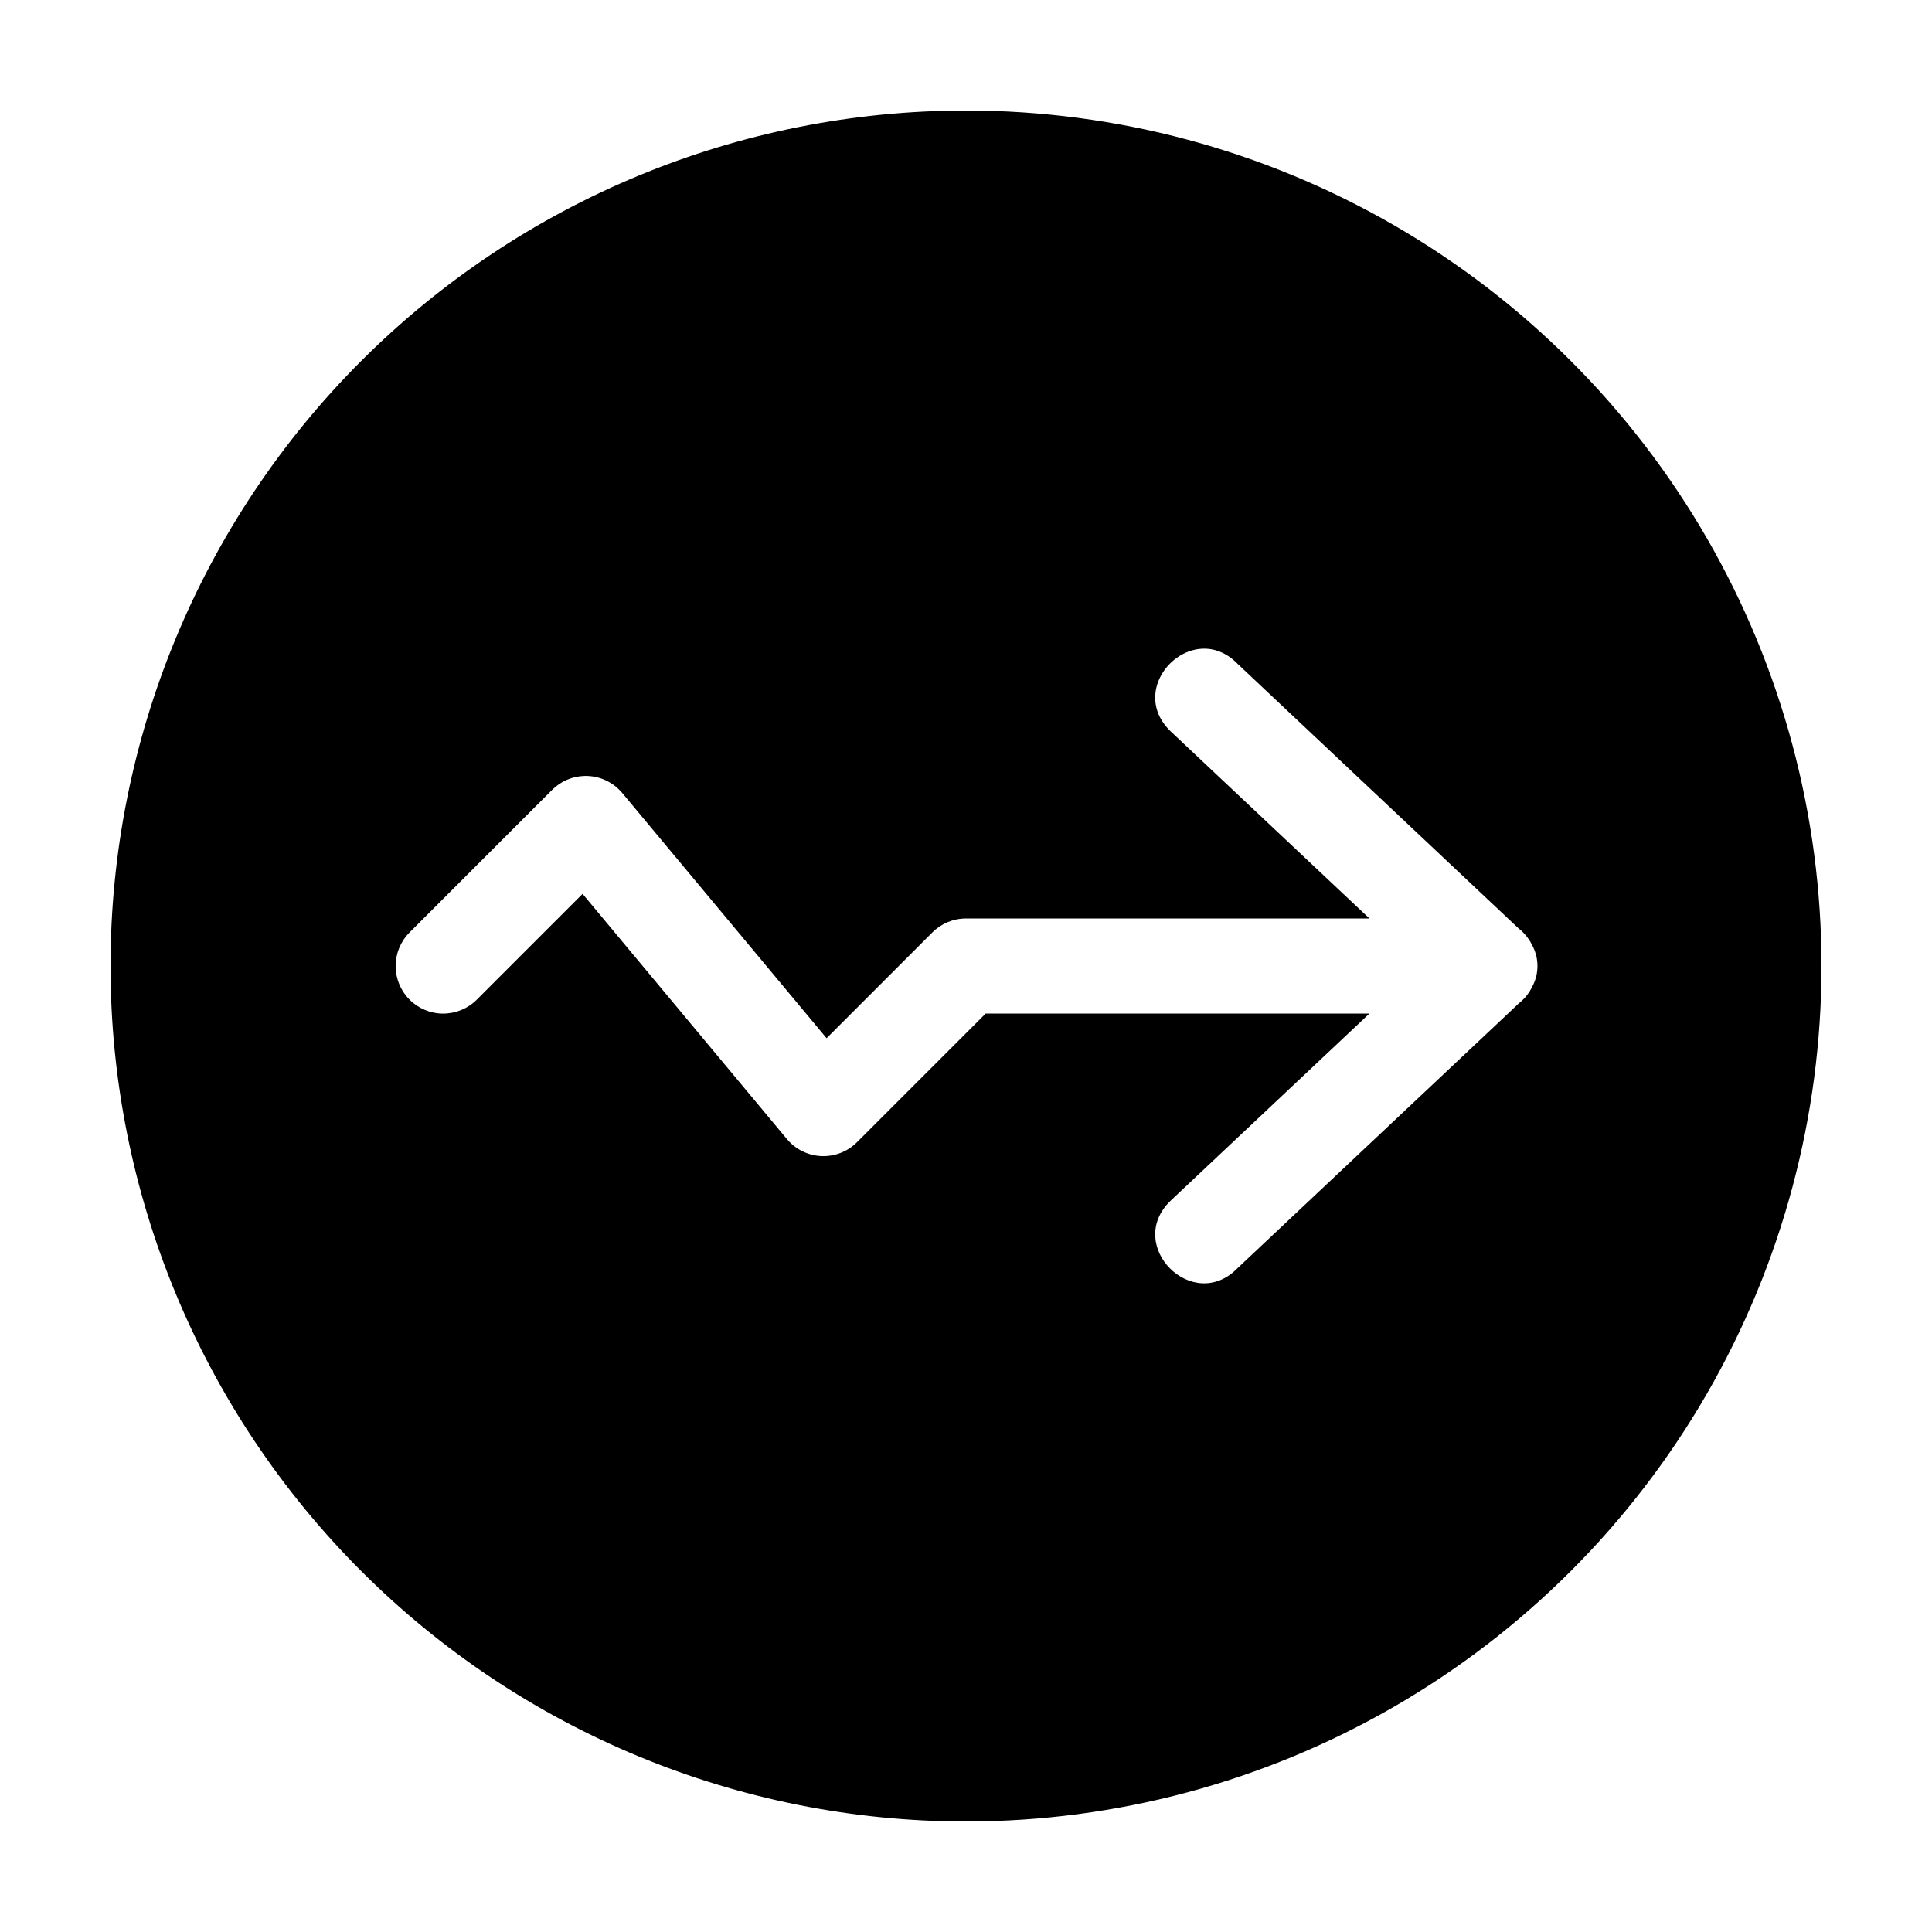 <?xml version="1.0" encoding="UTF-8"?>
<!-- Uploaded to: SVG Repo, www.svgrepo.com, Generator: SVG Repo Mixer Tools -->
<svg fill="#000000" width="800px" height="800px" version="1.1" viewBox="144 144 512 512" xmlns="http://www.w3.org/2000/svg">
 <path d="m400 173.29c-60.129 0-117.8 23.887-160.31 66.402s-66.402 100.18-66.402 160.31c0 60.125 23.887 117.79 66.402 160.31 42.516 42.52 100.18 66.402 160.31 66.402 39.797 0 78.891-10.473 113.36-30.371 34.465-19.898 63.086-48.52 82.984-82.984 19.898-34.465 30.371-73.559 30.371-113.36s-10.473-78.895-30.371-113.36c-19.898-34.465-48.52-63.086-82.984-82.984-34.465-19.895-73.559-30.371-113.36-30.371zm62.504 142.63c3.176-0.172 6.535 0.98 9.492 4.027l74.414 70.07h0.008c1.121 0.871 2.086 1.926 2.856 3.117 0.094 0.137 0.176 0.277 0.266 0.414 0.156 0.27 0.305 0.547 0.441 0.828 0.102 0.184 0.207 0.367 0.297 0.551 0.004 0.012 0.012 0.02 0.02 0.027v0.012c0.34 0.715 0.602 1.43 0.785 2.156 0.004 0.02 0.016 0.039 0.02 0.059 0.004 0.012 0.008 0.023 0.012 0.039 0.148 0.605 0.238 1.215 0.285 1.82 0.031 0.32 0.043 0.637 0.047 0.965-0.004 0.324-0.016 0.641-0.047 0.961-0.047 0.605-0.141 1.207-0.285 1.812-0.004 0.012-0.008 0.027-0.012 0.039-0.004 0.02-0.016 0.039-0.02 0.059-0.184 0.723-0.445 1.441-0.785 2.156v0.008c-0.012 0.02-0.023 0.035-0.031 0.051-0.066 0.137-0.145 0.27-0.215 0.402-0.148 0.305-0.312 0.605-0.484 0.895-0.086 0.137-0.145 0.273-0.234 0.406-0.766 1.191-1.727 2.246-2.844 3.117l-74.5 70.141c-11.84 12.188-30-5.969-17.812-17.809l52.734-49.645h-101.7c-11.07 11.082-23.402 23.375-34.086 34.086-2.5 2.504-5.941 3.844-9.477 3.688-3.539-0.16-6.844-1.797-9.113-4.516l-54.148-64.973-28.035 28.035c-2.363 2.363-5.566 3.688-8.91 3.688-3.34 0-6.543-1.328-8.906-3.691-2.363-2.363-3.688-5.57-3.688-8.91s1.332-6.547 3.695-8.906l37.785-37.785c2.289-2.285 5.367-3.606 8.598-3.68 3.844-0.094 7.519 1.574 9.98 4.523l54.148 64.977c9.43-9.43 19.242-19.219 28.023-28.027 2.363-2.367 5.57-3.699 8.918-3.699h106.92l-52.746-49.652c-9.133-8.879-1.203-21.312 8.328-21.836z"/>
</svg>